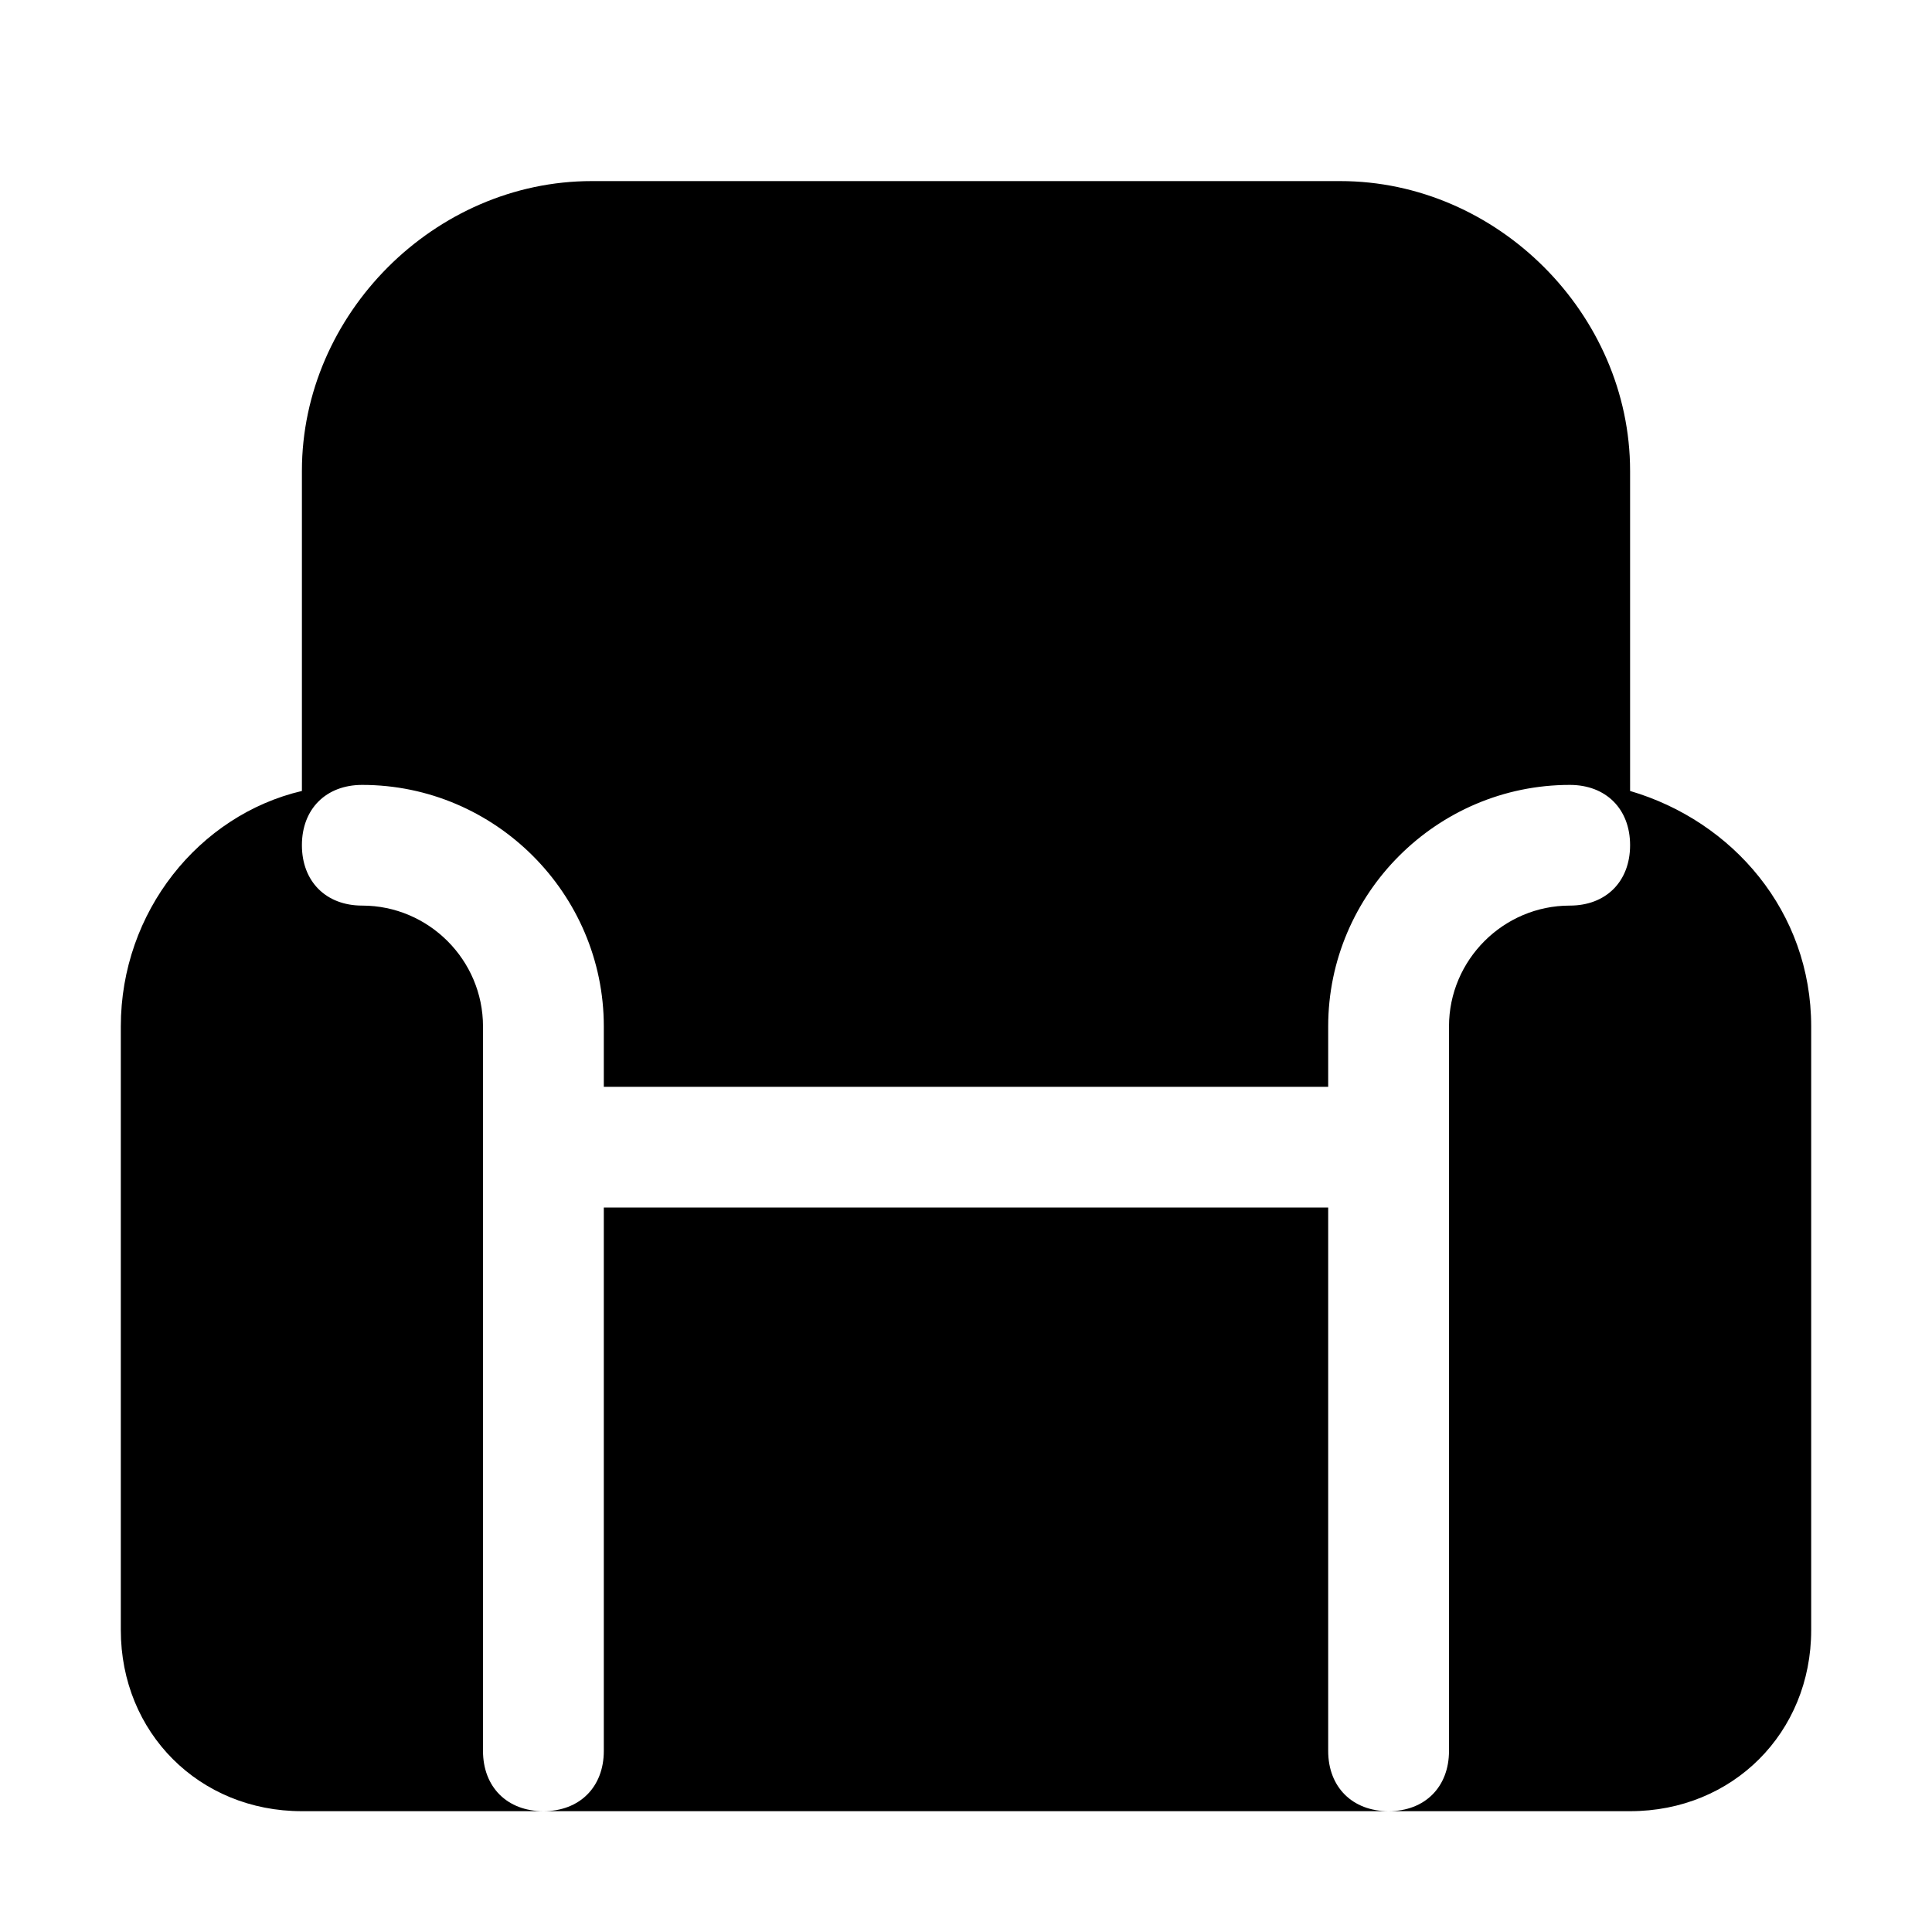 <svg width="15" height="15" viewBox="0 0 15 15" fill="none" xmlns="http://www.w3.org/2000/svg">
<path d="M10.312 13.594V9.375H4.688V13.594C4.688 13.875 4.5 14.062 4.219 14.062H10.781C10.5 14.062 10.312 13.875 10.312 13.594Z" fill="black"/>
<path d="M12.656 6.141V3.656C12.656 2.438 11.625 1.406 10.406 1.406H4.594C3.375 1.406 2.344 2.438 2.344 3.656V6.141C1.547 6.328 0.938 7.078 0.938 7.969V12.656C0.938 13.453 1.547 14.062 2.344 14.062H4.219C3.938 14.062 3.75 13.875 3.75 13.594V7.969C3.75 7.453 3.328 7.031 2.812 7.031C2.531 7.031 2.344 6.844 2.344 6.562C2.344 6.281 2.531 6.094 2.812 6.094C3.844 6.094 4.688 6.938 4.688 7.969V8.438H10.312V7.969C10.312 6.938 11.156 6.094 12.188 6.094C12.469 6.094 12.656 6.281 12.656 6.562C12.656 6.844 12.469 7.031 12.188 7.031C11.672 7.031 11.25 7.453 11.25 7.969V13.594C11.25 13.875 11.062 14.062 10.781 14.062H12.656C13.453 14.062 14.062 13.453 14.062 12.656V7.969C14.062 7.078 13.453 6.375 12.656 6.141Z" fill="black"/>
</svg>
